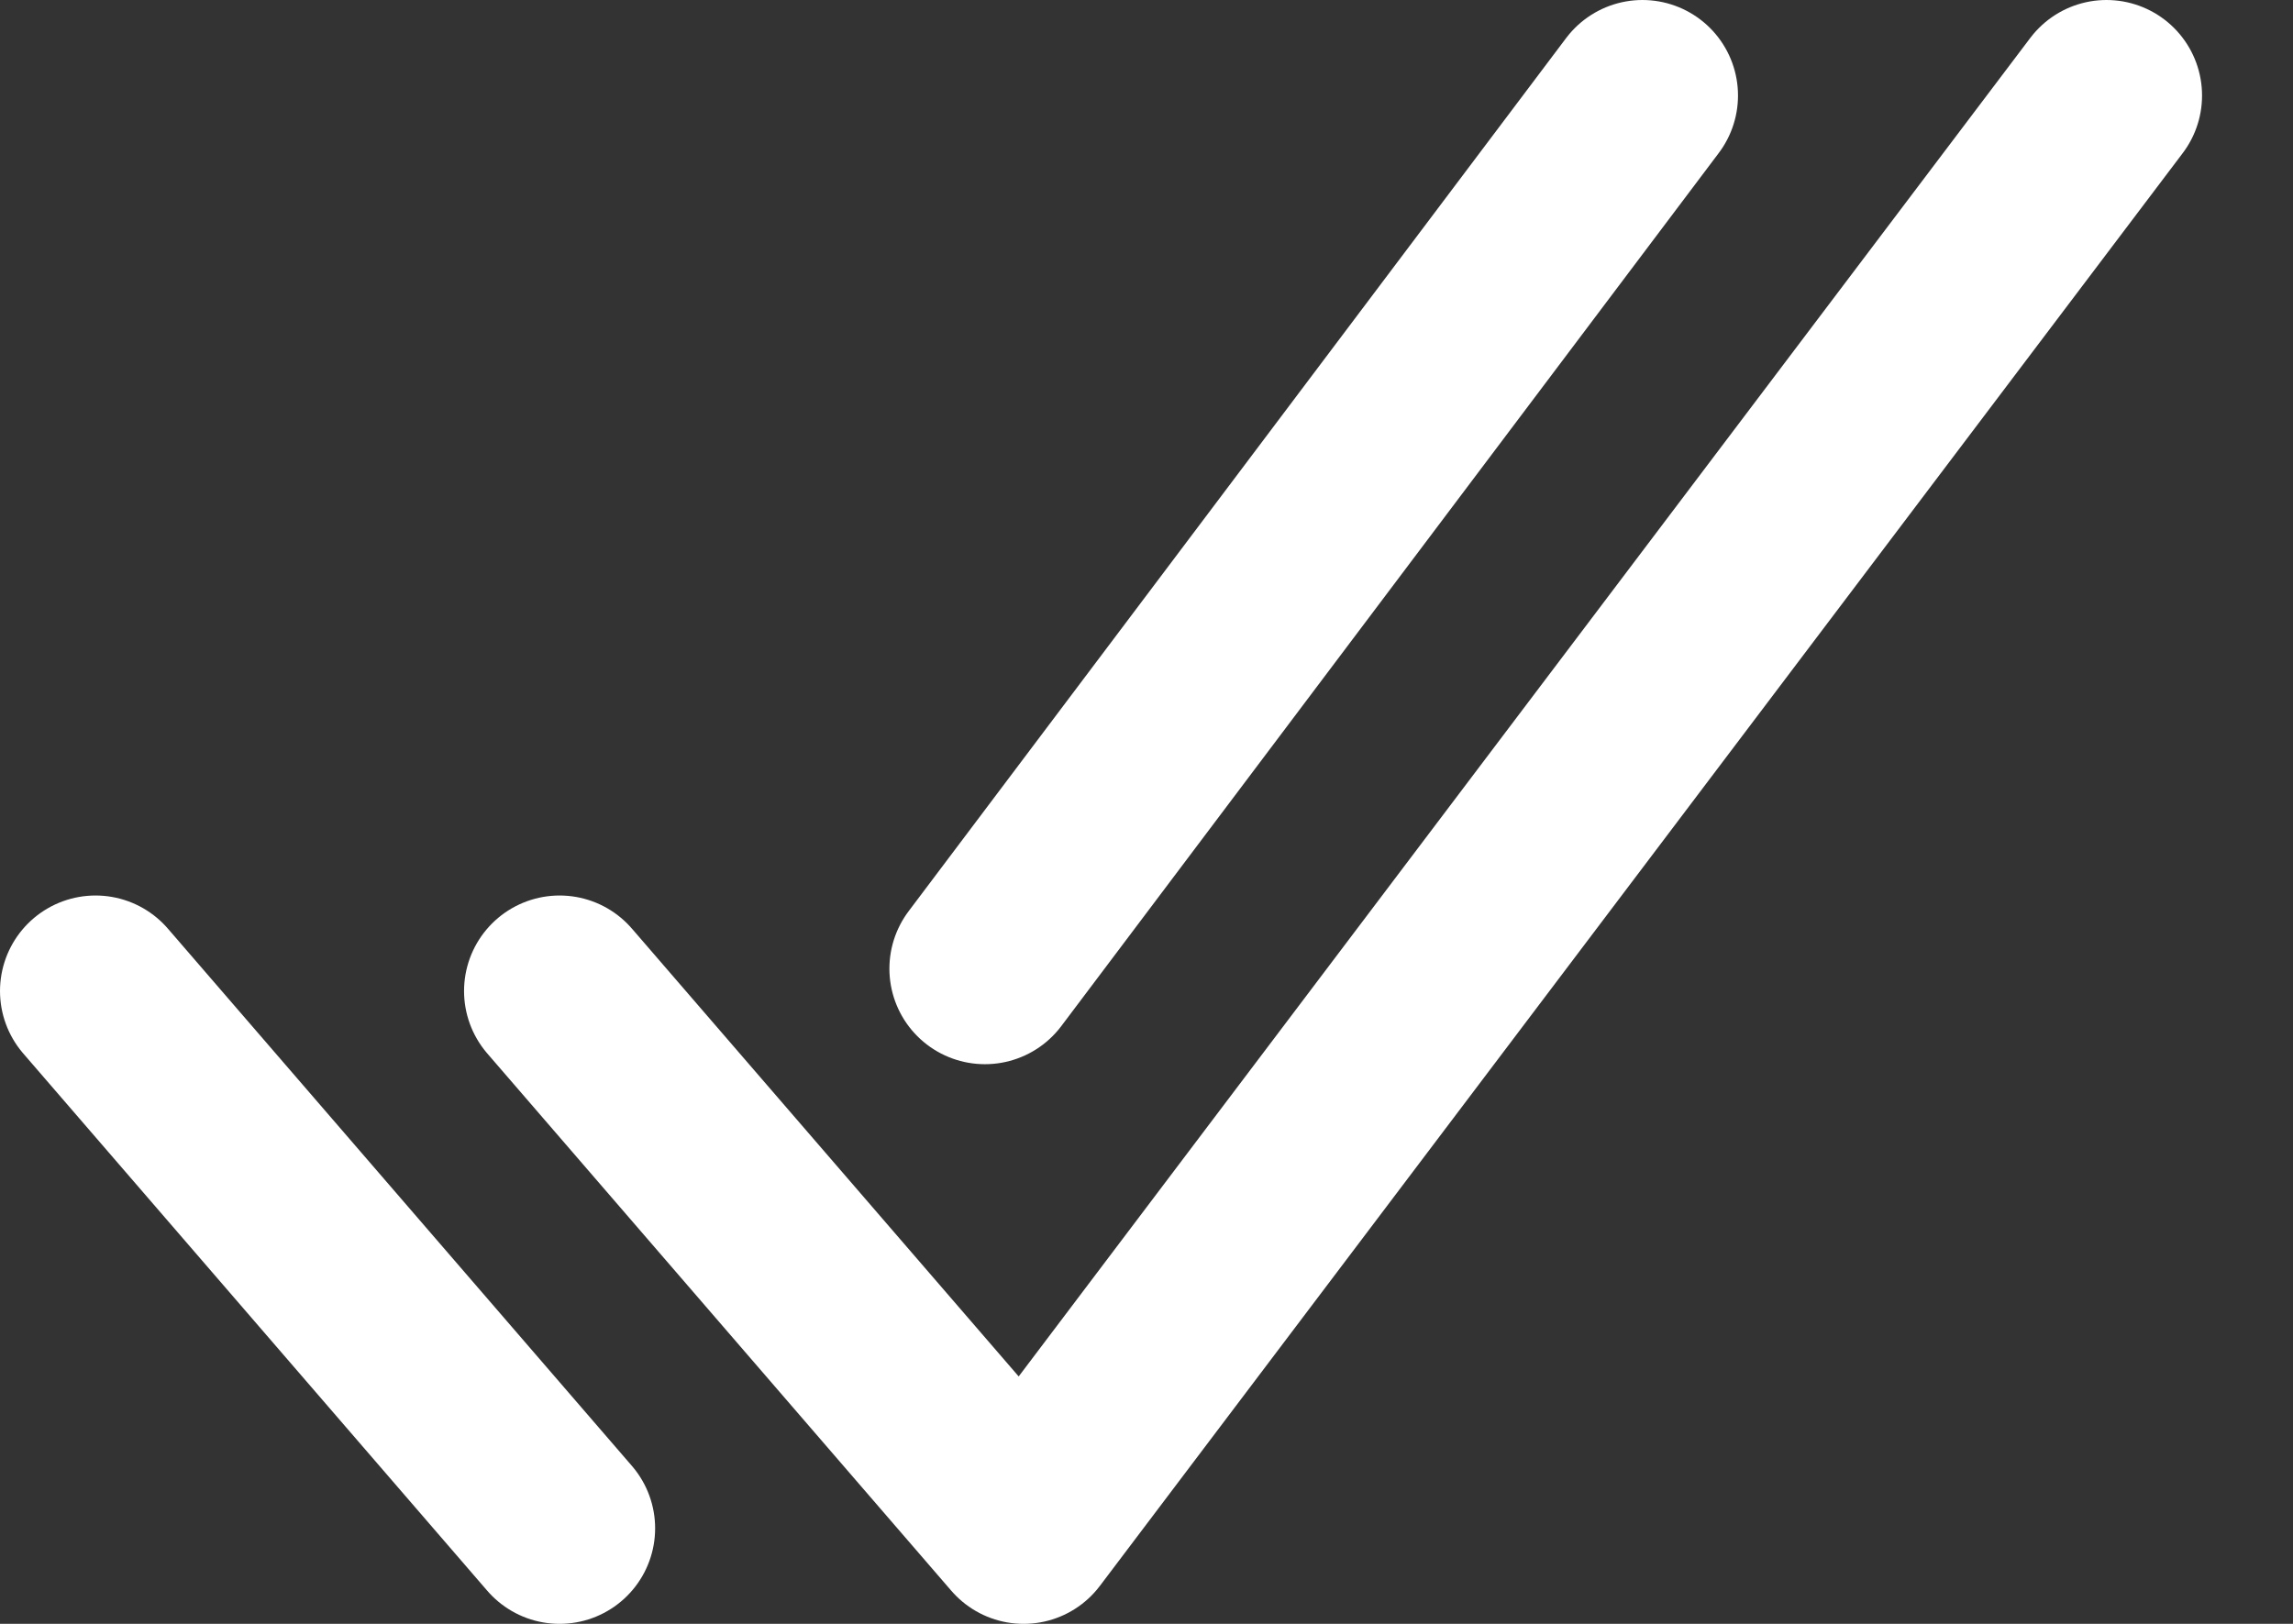 <?xml version="1.0" encoding="UTF-8"?> <svg xmlns="http://www.w3.org/2000/svg" width="24" height="17" viewBox="0 0 24 17" fill="none"><rect x="0" y="0" width="24" height="17" fill="#333333" stroke="none"/> <path d="M22.048 1L10.714 16L5.857 10.375M5.857 16L1 10.375M17.191 1L10.309 10.141" stroke="white" stroke-width="2" stroke-linecap="round" stroke-linejoin="round"></path> </svg> 